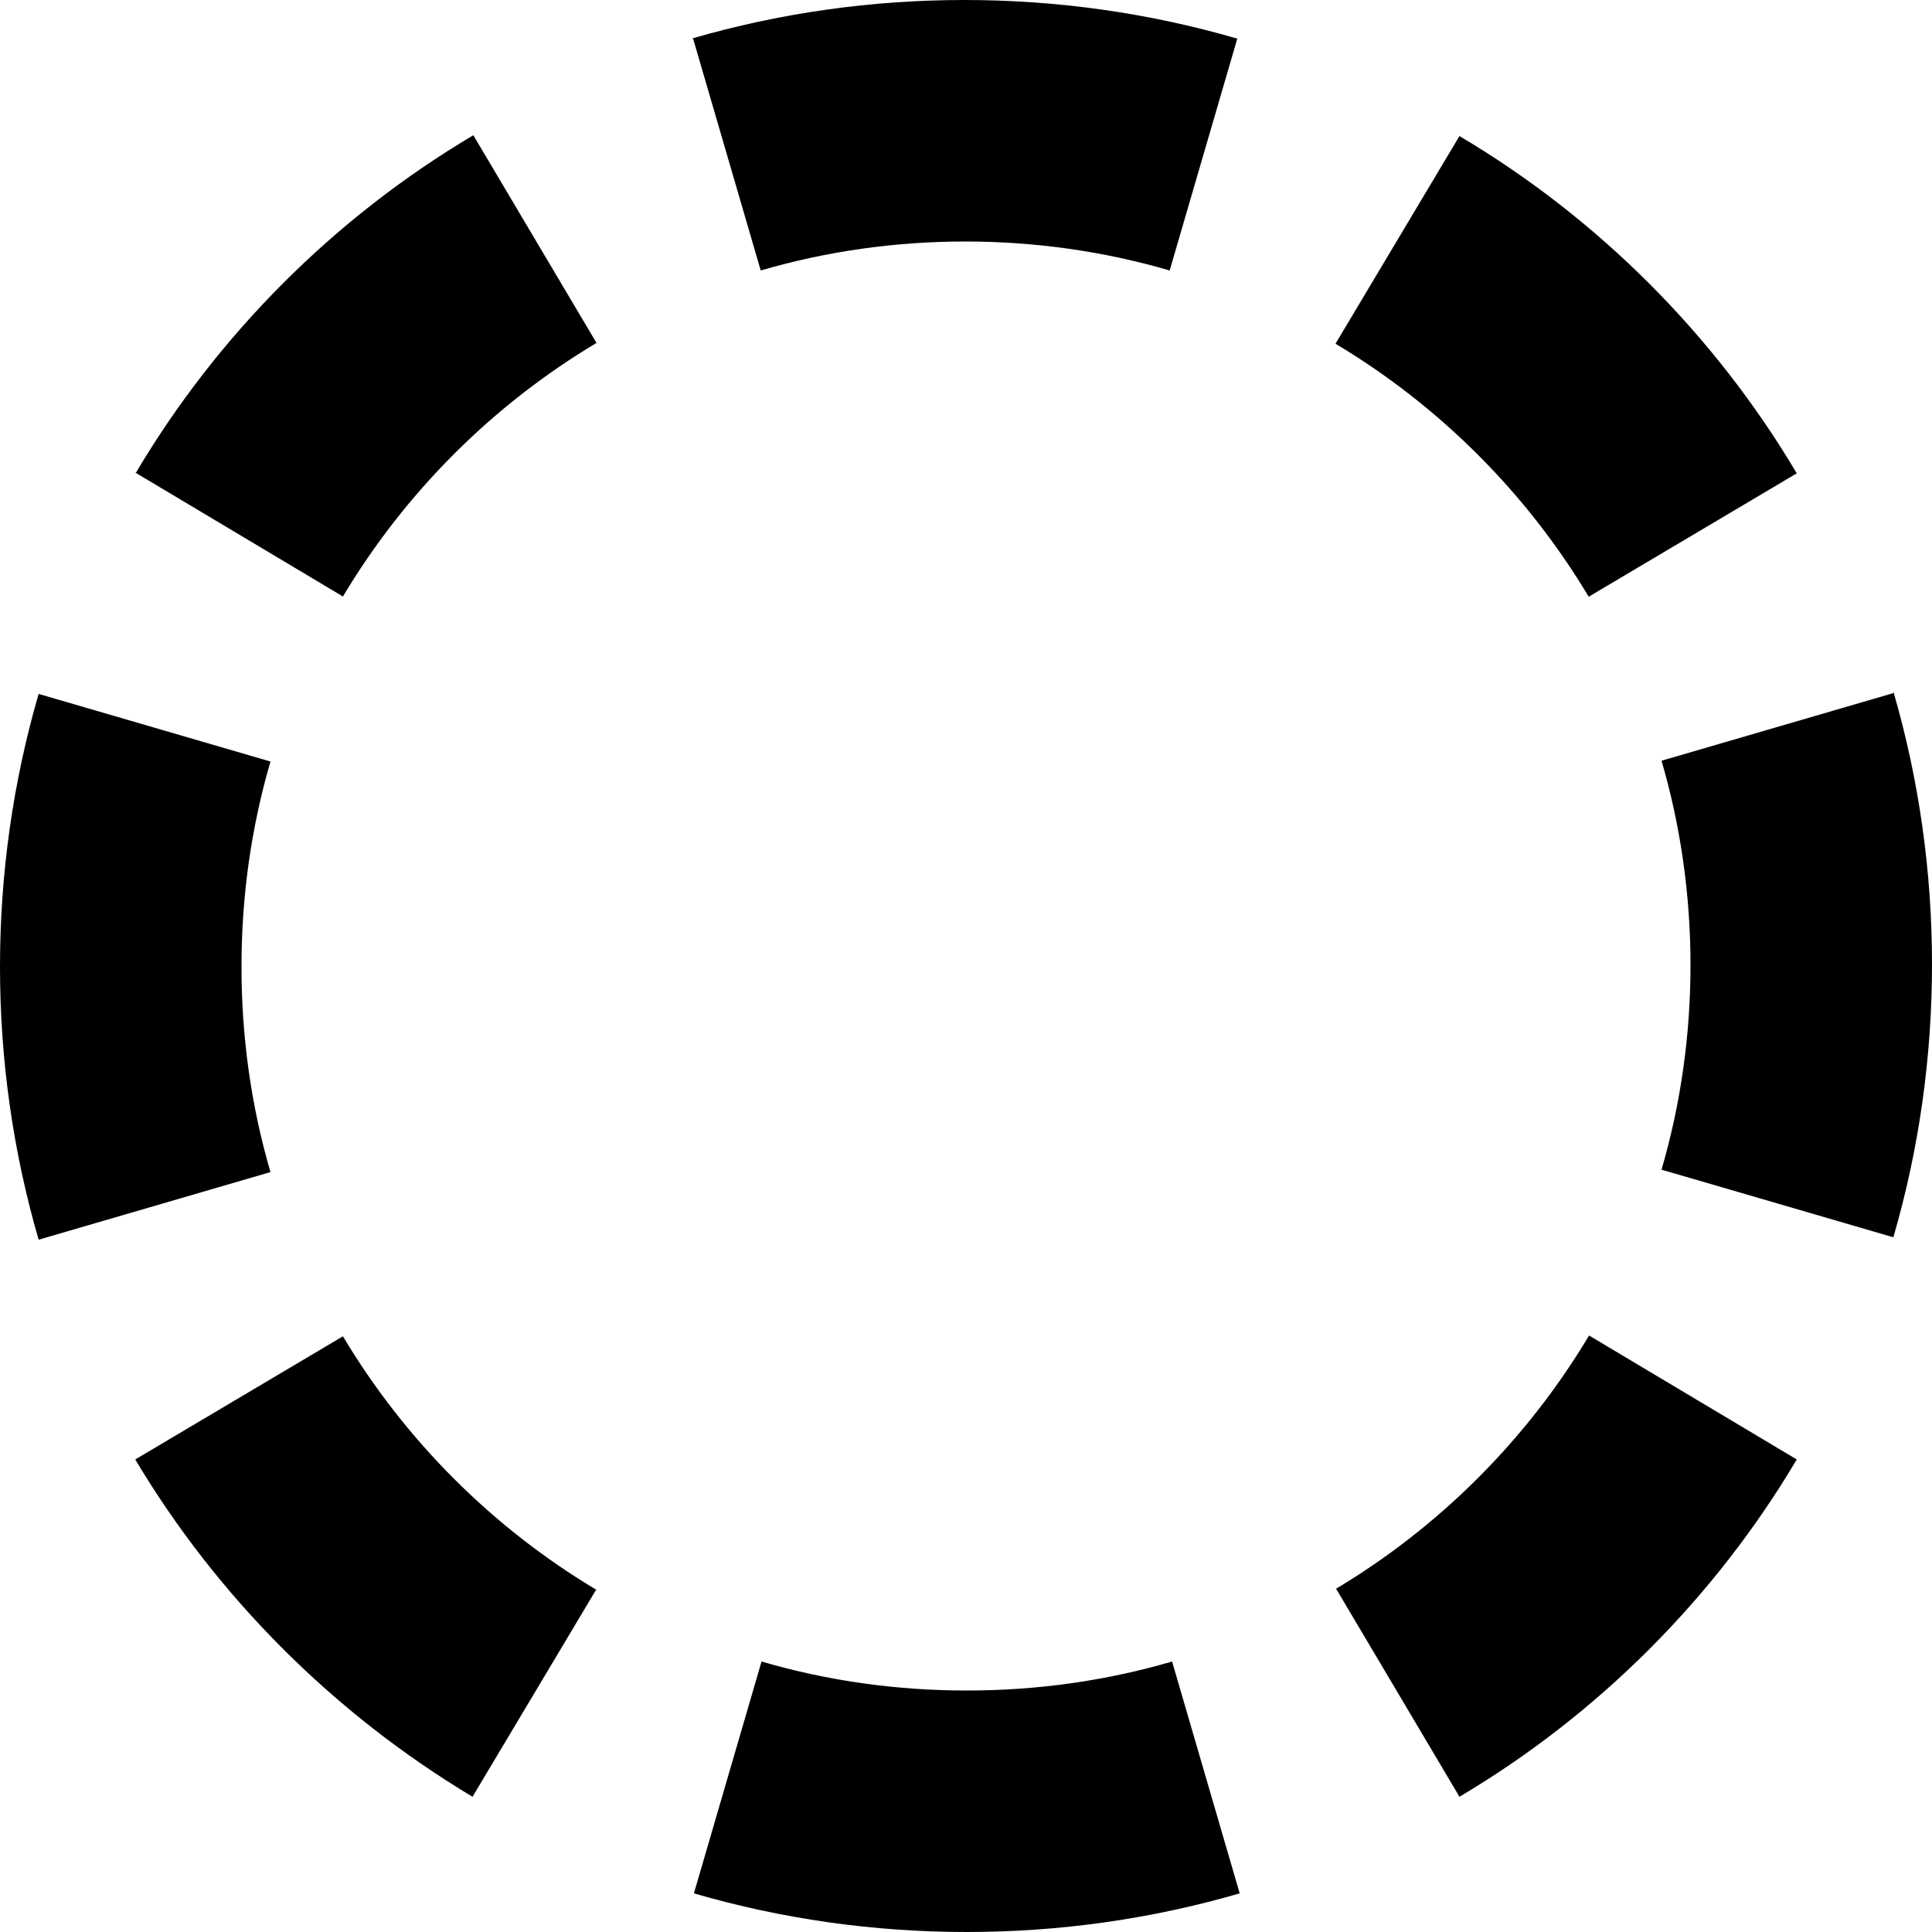 <?xml version="1.0" encoding="UTF-8"?>
<svg xmlns="http://www.w3.org/2000/svg" id="Layer_1" data-name="Layer 1" viewBox="0 0 24 24" width="512" height="512"><path d="M7.41,19.74l-1.54,2.58c-1.72-1.03-3.17-2.48-4.19-4.19l2.58-1.53c.77,1.29,1.86,2.38,3.15,3.15ZM19.74,7.41l2.58-1.53c-1.02-1.72-2.47-3.17-4.19-4.19l-1.54,2.58c1.29,.77,2.38,1.86,3.15,3.15ZM1.68,5.87l2.58,1.54c.77-1.29,1.86-2.38,3.15-3.15l-1.53-2.58c-1.72,1.02-3.17,2.47-4.19,4.19Zm1.32,6.13c0-.86,.12-1.72,.36-2.54l-2.88-.84c-.32,1.1-.48,2.24-.48,3.39s.16,2.29,.48,3.39l2.88-.84c-.24-.82-.36-1.68-.36-2.54Zm9,9c-.86,0-1.72-.12-2.54-.36l-.84,2.88c1.1,.32,2.24,.48,3.39,.48s2.29-.16,3.39-.48l-.84-2.88c-.82,.24-1.68,.36-2.54,.36Zm11.52-12.39l-2.88,.84c.24,.82,.36,1.68,.36,2.54s-.12,1.72-.36,2.54l2.88,.84c.32-1.1,.48-2.24,.48-3.39s-.16-2.29-.48-3.39Zm-6.92,11.13l1.53,2.58c1.72-1.02,3.17-2.47,4.19-4.19l-2.58-1.54c-.77,1.29-1.86,2.38-3.15,3.15ZM8.61,.48l.84,2.88c.82-.24,1.68-.36,2.54-.36s1.72,.12,2.54,.36l.84-2.88c-1.1-.32-2.24-.48-3.39-.48s-2.29,.16-3.39,.48Z"/></svg>
